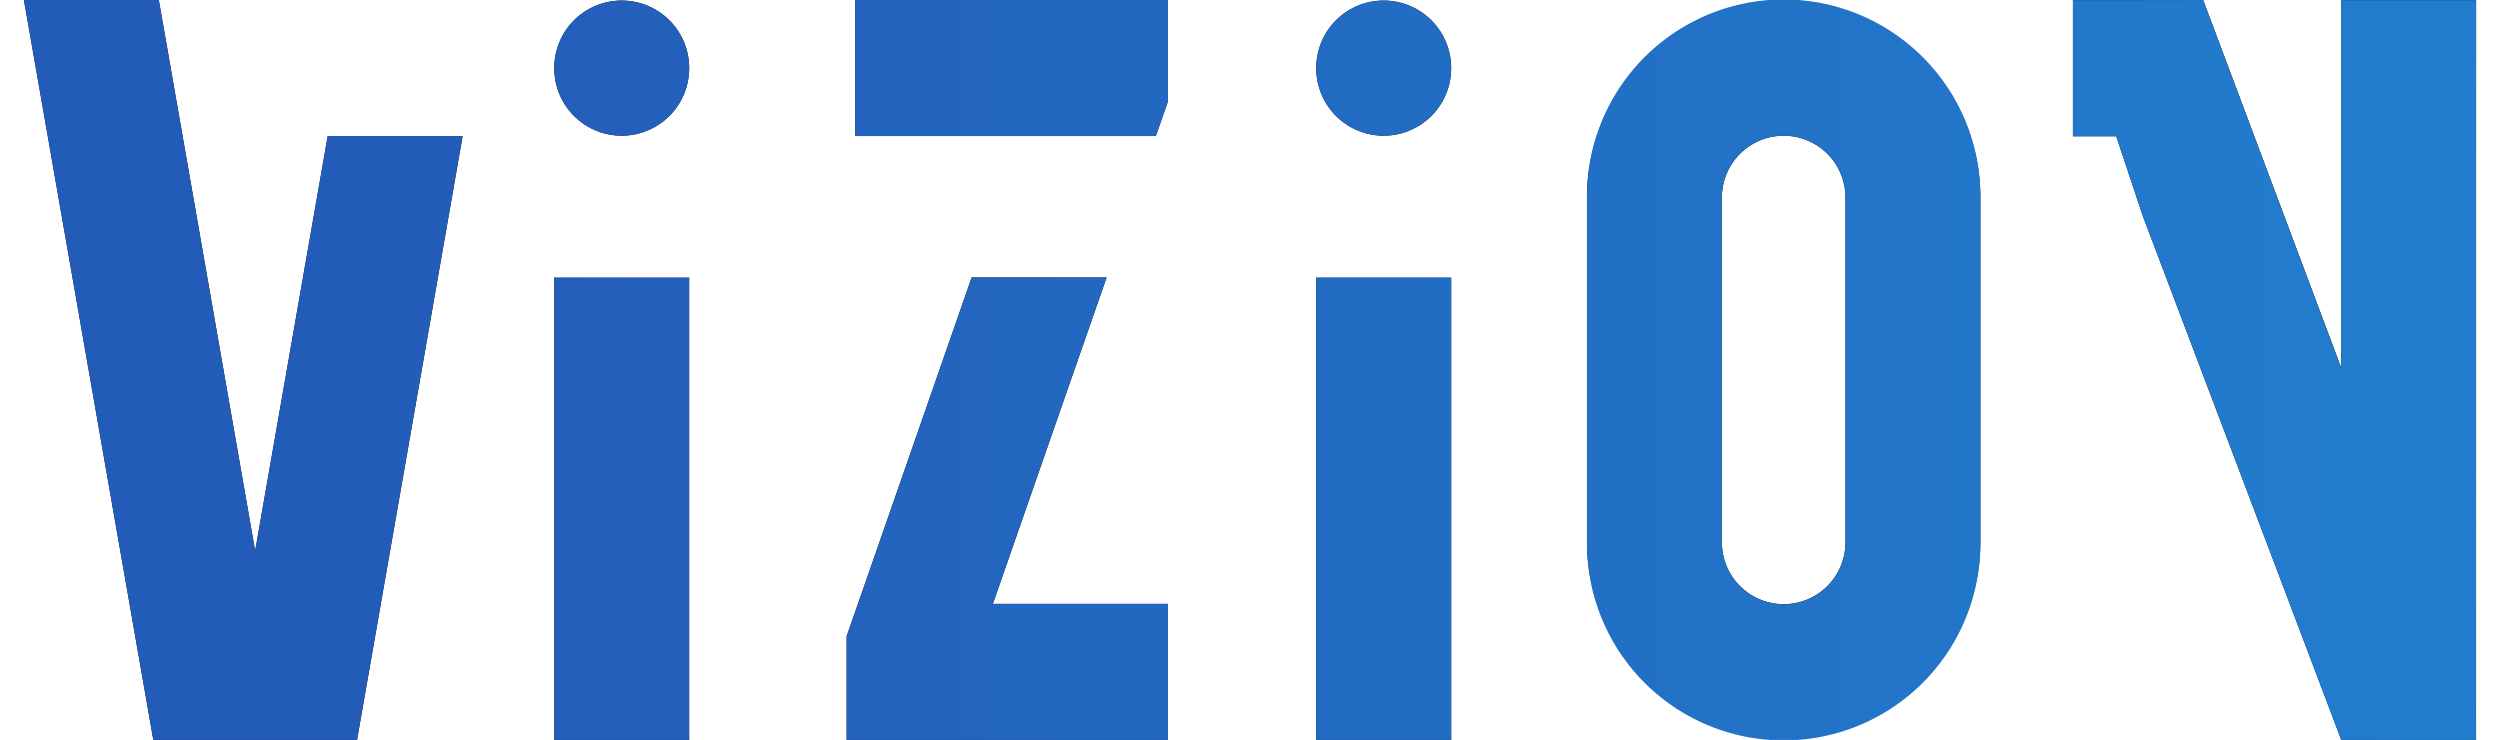 <svg xmlns="http://www.w3.org/2000/svg" xmlns:xlink="http://www.w3.org/1999/xlink" width="223" height="66" viewBox="0 0 223 66">
  <defs>
    <linearGradient id="linear-gradient" x1="1" y1="0.5" x2="0" y2="0.5" gradientUnits="objectBoundingBox">
      <stop offset="0" stop-color="#2188d5"/>
      <stop offset="1" stop-color="#235bb8"/>
    </linearGradient>
    <clipPath id="clip-path">
      <rect id="矩形_187" data-name="矩形 187" width="223" height="66" transform="translate(0.153 0.094)" fill="none"/>
    </clipPath>
  </defs>
  <g id="logo_blue" transform="translate(-736 -5233)">
    <g id="logo_blue-2" data-name="logo_blue" transform="translate(735.847 5232.906)">
      <g id="组_238" data-name="组 238">
        <g id="组_237" data-name="组 237" clip-path="url(#clip-path)">
          <path id="路径_1369" data-name="路径 1369" d="M153.748,48.4a5.511,5.511,0,1,0,11.021,0V17.784a5.511,5.511,0,1,0-11.021,0ZM159.258.094A17.617,17.617,0,0,1,176.8,17.784V48.4a17.545,17.545,0,1,1-35.09,0V17.784A17.617,17.617,0,0,1,159.258.094"/>
          <path id="路径_1370" data-name="路径 1370" d="M98.86,24.846H86.825L75.673,56.853v9.24h28.66V53.96H88.715ZM82.2,12.228H76.441V.094h27.892V9.136l-1.077,3.091H82.2Z"/>
          <path id="路径_1371" data-name="路径 1371" d="M29.383,12.234l-6.471,37L14.319.095H2.287l11.542,66H32l9.42-53.858Z"/>
          <path id="路径_1372" data-name="路径 1372" d="M117.561,66.094H129.6V24.862H117.561Zm0-59.915V6.161a6.017,6.017,0,1,1,12.034,0v.018a6.017,6.017,0,1,1-12.034,0"/>
          <path id="路径_1373" data-name="路径 1373" d="M49.592,66.094H61.626V24.862H49.592Zm0-59.915V6.161a6.017,6.017,0,1,1,12.034,0v.018a6.017,6.017,0,1,1-12.034,0"/>
          <path id="路径_1374" data-name="路径 1374" d="M221.017.107H208.986V32.894L196.676.1,185.06.107V12.246h3.863l2.368,7.112c7.377,19.47,17.7,46.7,17.7,46.734h12.034c-.02-.051,0,.792,0-65.985"/>
        </g>
      </g>
    </g>
    <path id="Gradient_Overlay" data-name="Gradient Overlay" d="M877.56,5281.311V5250.69a17.546,17.546,0,1,1,35.09,0v30.621a17.546,17.546,0,1,1-35.09,0Zm12.034-30.621v30.621a5.511,5.511,0,1,0,11.021,0V5250.69a5.511,5.511,0,1,0-11.021,0ZM853.409,5299v-41.231h12.034V5299Zm-41.888,0v-9.24l11.151-32.007h12.034l-10.144,29.114h15.619V5299Zm-26.081,0v-41.231h12.034V5299Zm159.395,0c0-.033-10.319-27.264-17.7-46.733l-2.369-7.112h-3.863v-12.14l11.617-.011,12.31,32.8v-32.788h12.03c0,66.776-.017,65.933,0,65.985Zm-195.158,0-11.542-66h12.032l8.594,49.136,6.471-37h12.034L767.845,5299Zm103.732-59.913v-.019a6.017,6.017,0,1,1,12.034,0v.019a6.017,6.017,0,1,1-12.034,0Zm-67.969,0v-.019a6.017,6.017,0,1,1,12.034,0v.019a6.017,6.017,0,1,1-12.034,0Zm41.63,6.05H812.288V5233h27.893v9.043l-1.077,3.092Z" fill="url(#linear-gradient)"/>
  </g>
</svg>
